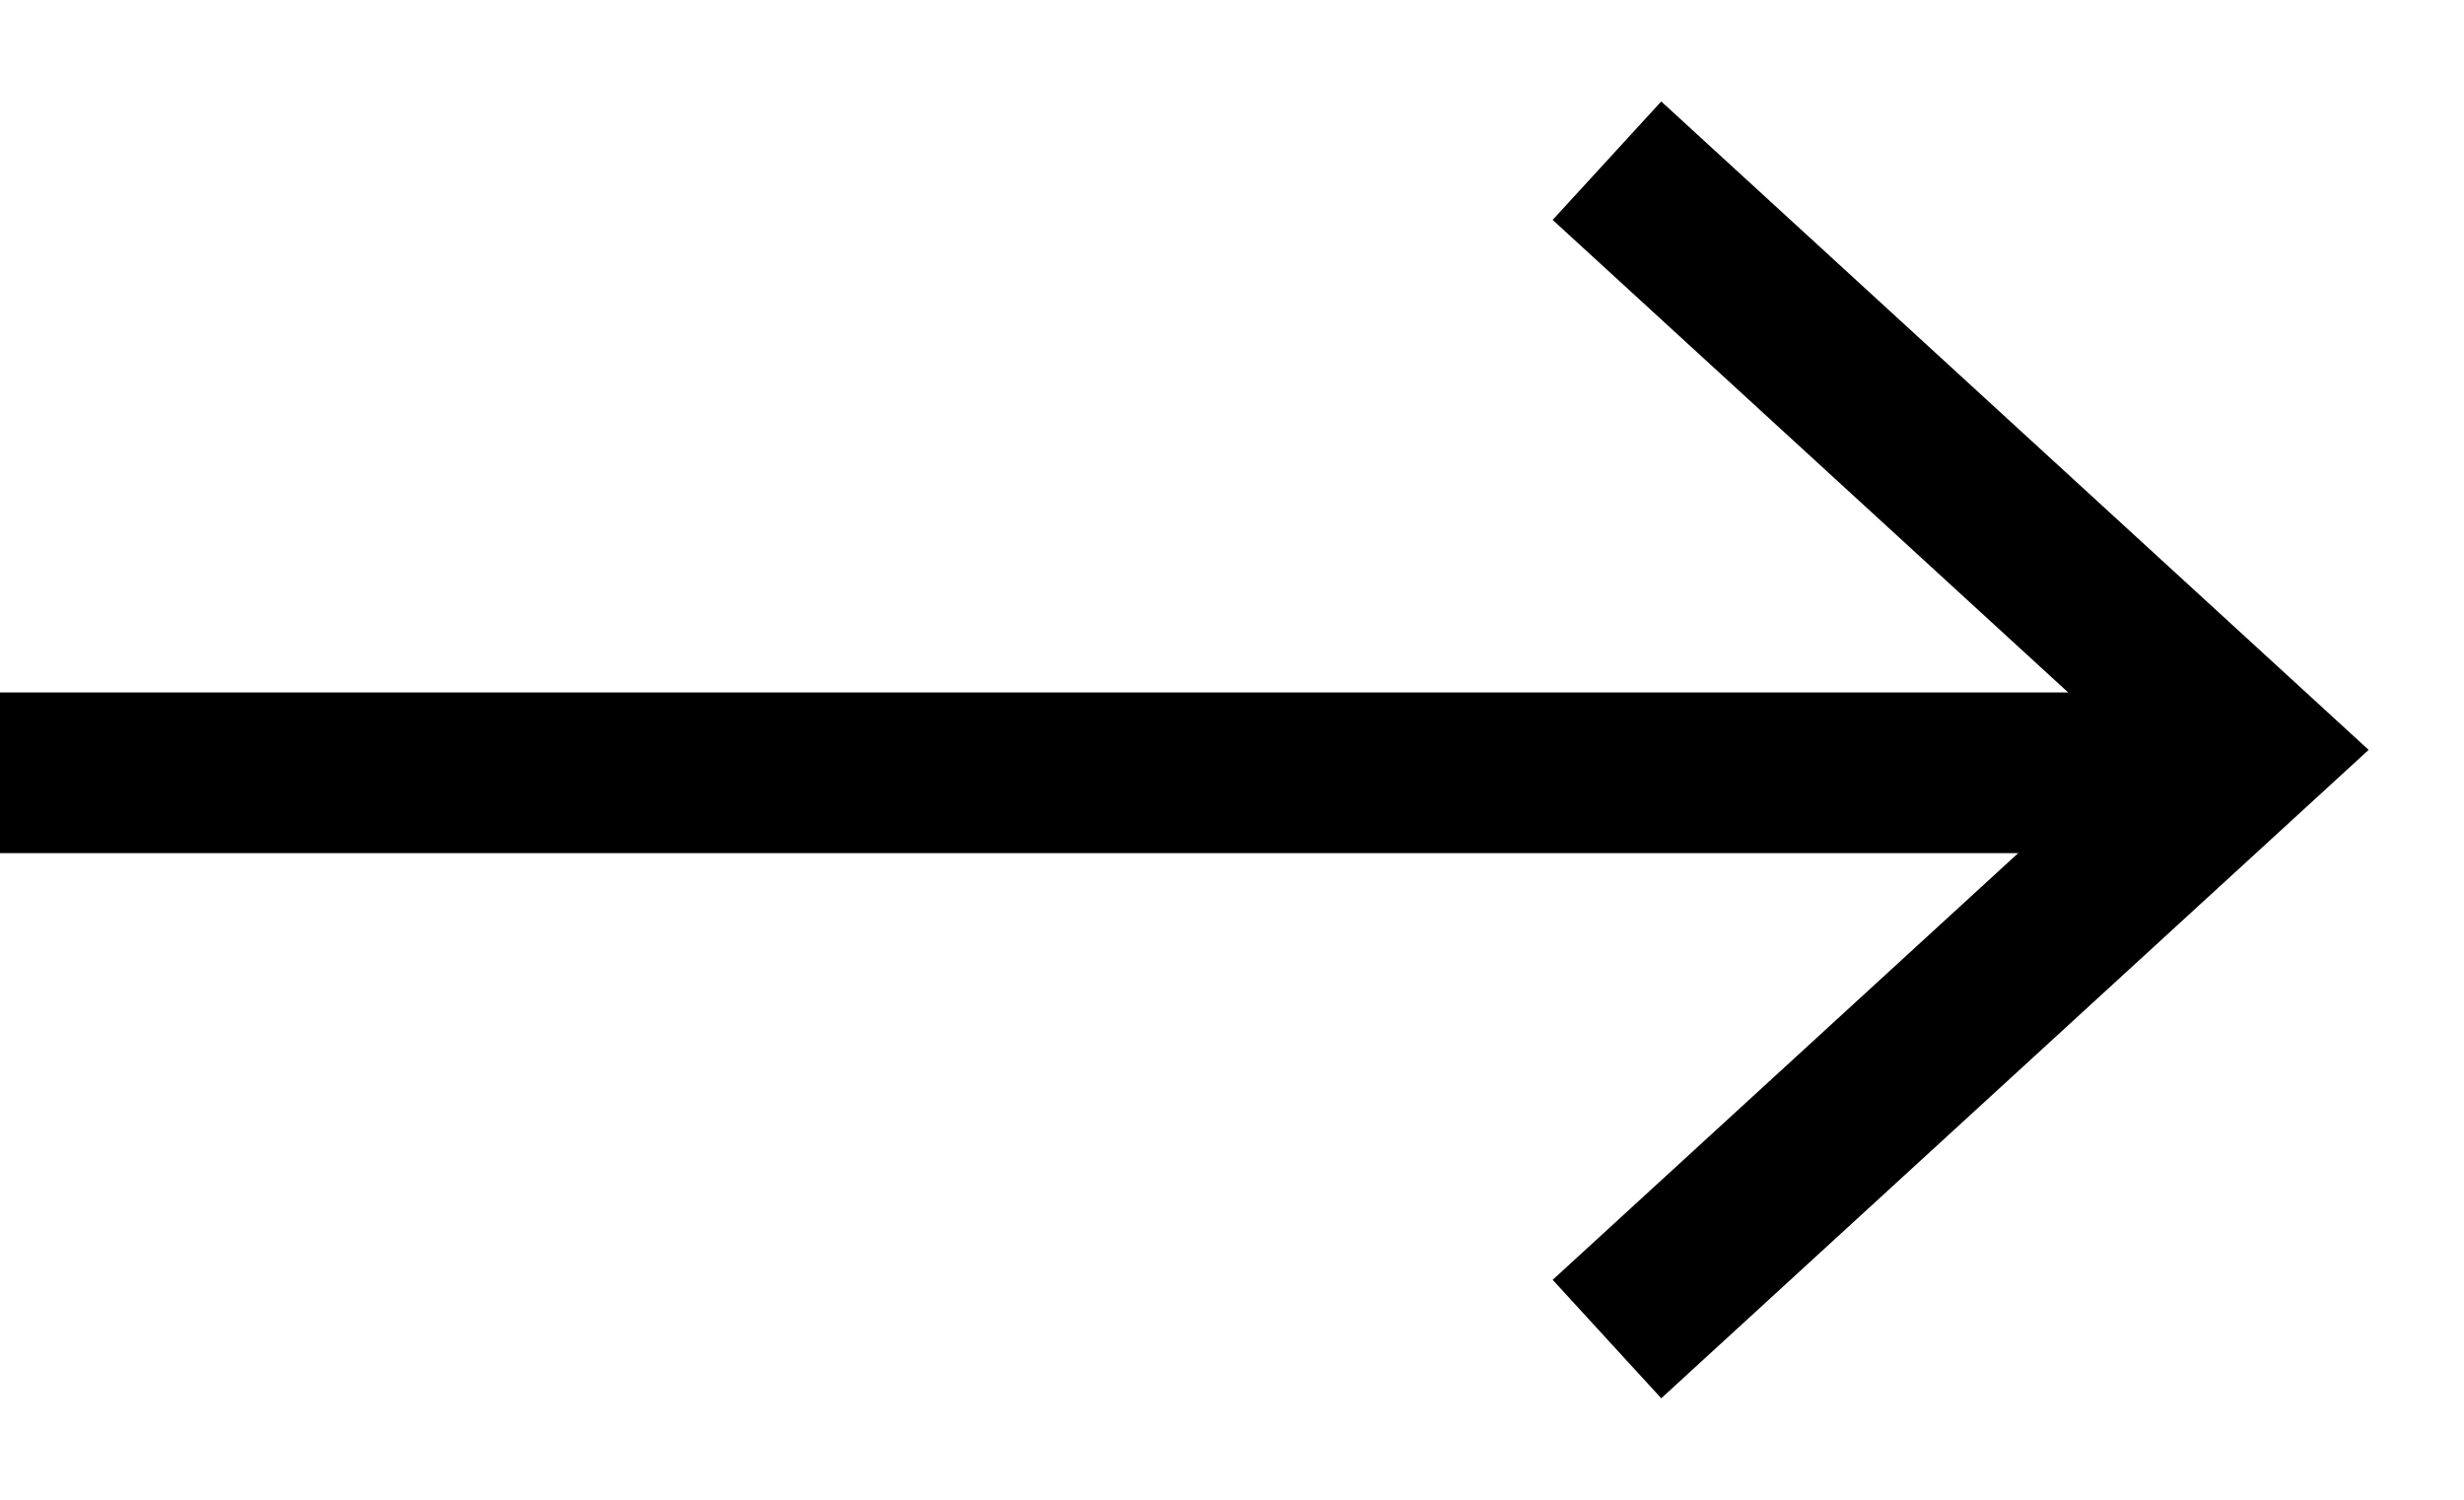<svg width="23" height="14" viewBox="0 0 23 14" fill="none" xmlns="http://www.w3.org/2000/svg">
<path d="M0 7.214L20 7.214" stroke="black" stroke-width="1.5"/>
<path d="M15 1.5L21 7L15 12.5" stroke="black" stroke-width="1.5"/>
</svg>

